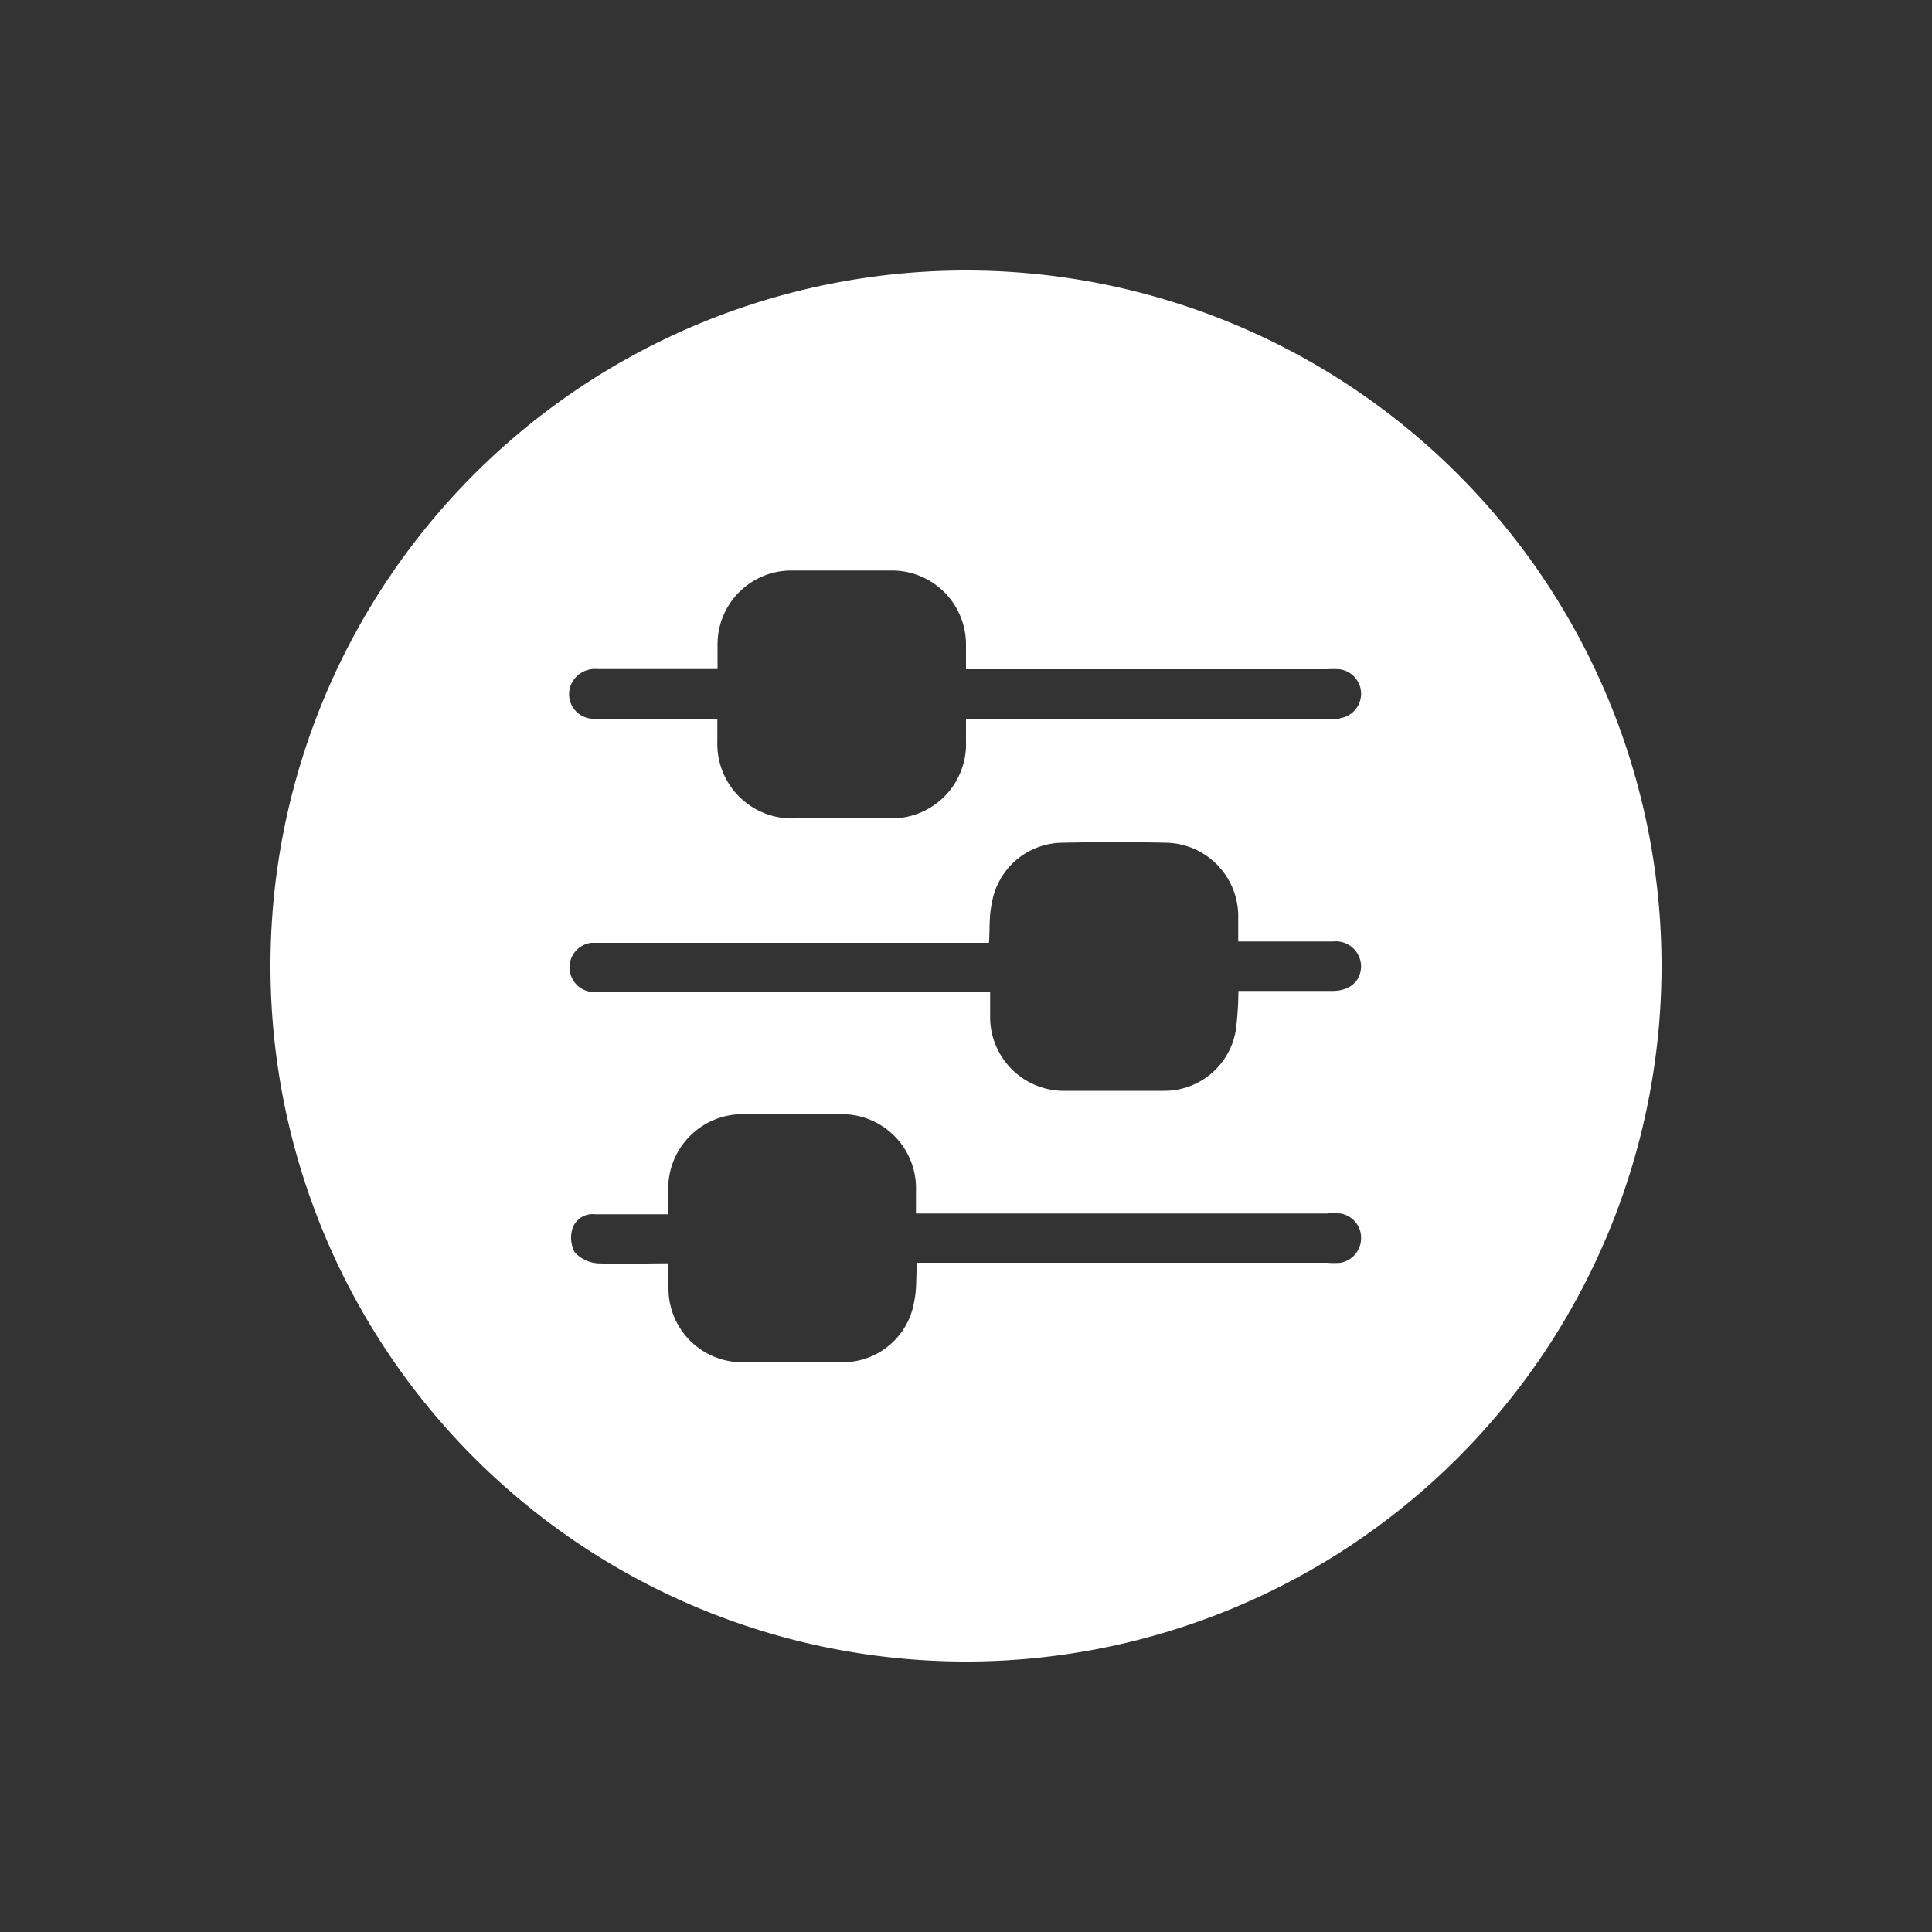 <svg xmlns="http://www.w3.org/2000/svg" viewBox="0 0 100 100"><rect x="0" y="0" width="100" height="100" fill="#333333" stroke="none"/><defs><style>.cls-1{fill:#fff;}</style></defs><g id="_3RD" data-name="3RD"><path class="cls-1" d="M50,14A36,36,0,1,0,86,50,36,36,0,0,0,50,14ZM69.4,65.36a4.1,4.1,0,0,1-.7,0H47.46c-.05.7,0,1.34-.14,2a3.75,3.75,0,0,1-3.65,3.15c-1.77,0-3.55,0-5.31,0a3.82,3.82,0,0,1-3.76-3.77c0-.42,0-.85,0-1.35-1.26,0-2.47.05-3.67,0a1.79,1.79,0,0,1-1.18-.57,1.61,1.61,0,0,1-.12-1.23,1.09,1.09,0,0,1,1.16-.74h3.8V61.67a3.85,3.85,0,0,1,3.95-4c1.63,0,3.28,0,4.92,0a3.84,3.84,0,0,1,3.95,4v1.14H68.68a4.06,4.06,0,0,1,.7,0,1.27,1.27,0,0,1,1.07,1.25A1.3,1.3,0,0,1,69.4,65.36ZM69,51.29H64.1a17.25,17.25,0,0,1-.13,2,3.75,3.75,0,0,1-3.64,3.17c-1.79,0-3.58,0-5.37,0a3.82,3.82,0,0,1-3.71-3.75c0-.42,0-.84,0-1.37h-20a4.7,4.7,0,0,1-.65,0,1.28,1.28,0,0,1,0-2.54c.22,0,.43,0,.64,0H51.19c.05-.73,0-1.37.14-2A3.74,3.74,0,0,1,55,43.62q2.68-.06,5.37,0a3.81,3.81,0,0,1,3.72,3.73c0,.42,0,.85,0,1.38H69A1.31,1.31,0,0,1,70.45,50C70.44,50.79,69.87,51.28,69,51.29Zm.36-14.09c-.22,0-.43,0-.64,0H50v1.16a3.85,3.85,0,0,1-3.95,4q-2.46,0-4.92,0a3.86,3.86,0,0,1-4-4V37.2c-2.16,0-4.23,0-6.3,0a1.27,1.27,0,0,1-1.21-1.89,1.34,1.34,0,0,1,1.29-.68c1.81,0,3.62,0,5.44,0h.79c0-.45,0-.86,0-1.28A3.82,3.82,0,0,1,41,29.53c1.71,0,3.41,0,5.12,0A3.83,3.83,0,0,1,50,33.37c0,.41,0,.81,0,1.27H68.7a4.42,4.42,0,0,1,.63,0,1.28,1.28,0,0,1,0,2.54Z"/></g></svg>